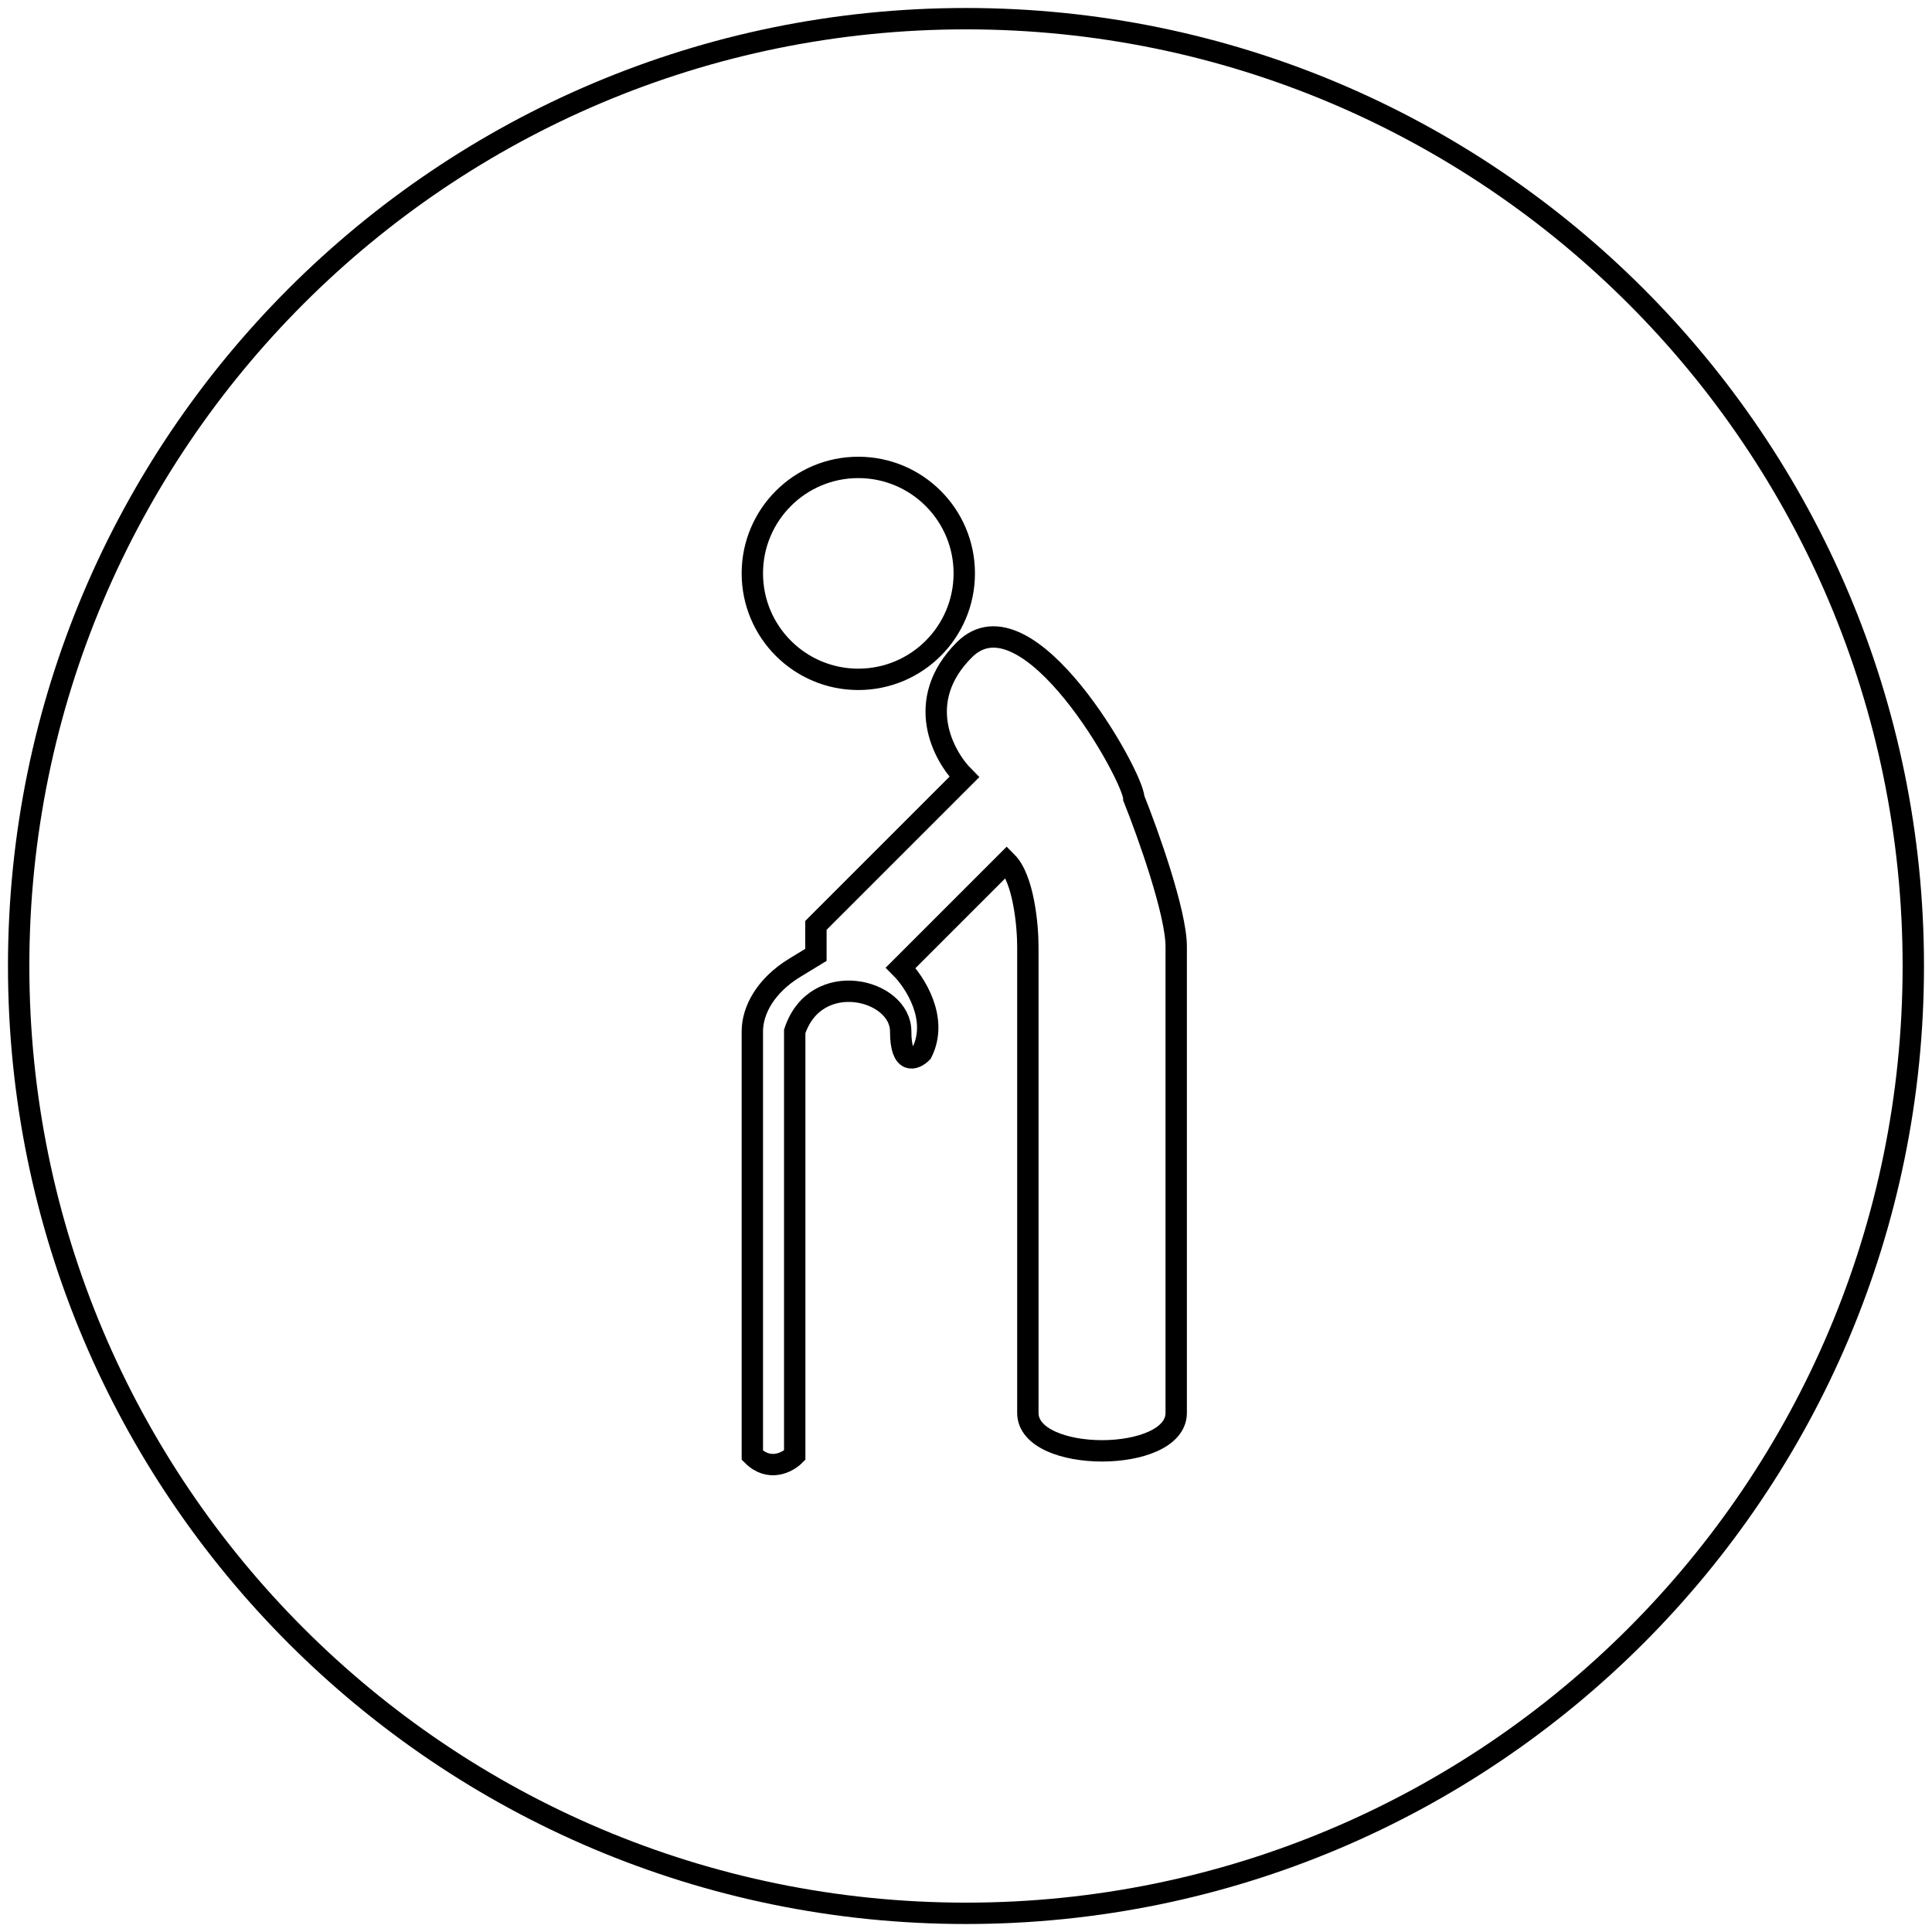 <svg xmlns="http://www.w3.org/2000/svg" width="218" height="218" fill="none"><g stroke="#000" stroke-width="2.411" clip-path="url(#a)"><path d="M108.998 215.893c59.035 0 106.893-47.858 106.893-106.893 0-59.035-47.858-106.893-106.893-106.893C49.963 2.107 2.105 49.965 2.105 109c0 59.035 47.858 106.893 106.893 106.893Z" style="stroke:#000;stroke-opacity:1"/><path d="M96.848 76.655c6.603 0 11.957-5.353 11.957-11.957 0-6.604-5.354-11.957-11.957-11.957-6.604 0-11.957 5.353-11.957 11.957 0 6.604 5.353 11.957 11.957 11.957ZM108.805 73.33c-5.739 5.74-2.392 11.957 0 14.349l-16.74 16.739v3.326l-2.391 1.457c-3.268 1.991-4.783 4.783-4.783 7.175v47.828c1.912 1.913 3.985.797 4.782 0v-47.828c2.392-7.175 11.958-4.783 11.958 0 0 3.826 1.594 3.188 2.391 2.391 1.913-3.826-.797-7.972-2.391-9.566l11.957-11.957c1.912 1.913 2.391 7.174 2.391 9.566v52.611c0 5.717 16.74 5.717 16.74 0V106.81c0-3.827-3.188-12.754-4.783-16.74 0-2.391-11.957-23.914-19.131-16.74Z" style="stroke:#000;stroke-opacity:1"/></g><defs><clipPath id="a"><path fill="#fff" d="M0 0h217v217H0z" style="fill:#fff;fill-opacity:1" transform="translate(.5 .5)"/></clipPath></defs></svg>